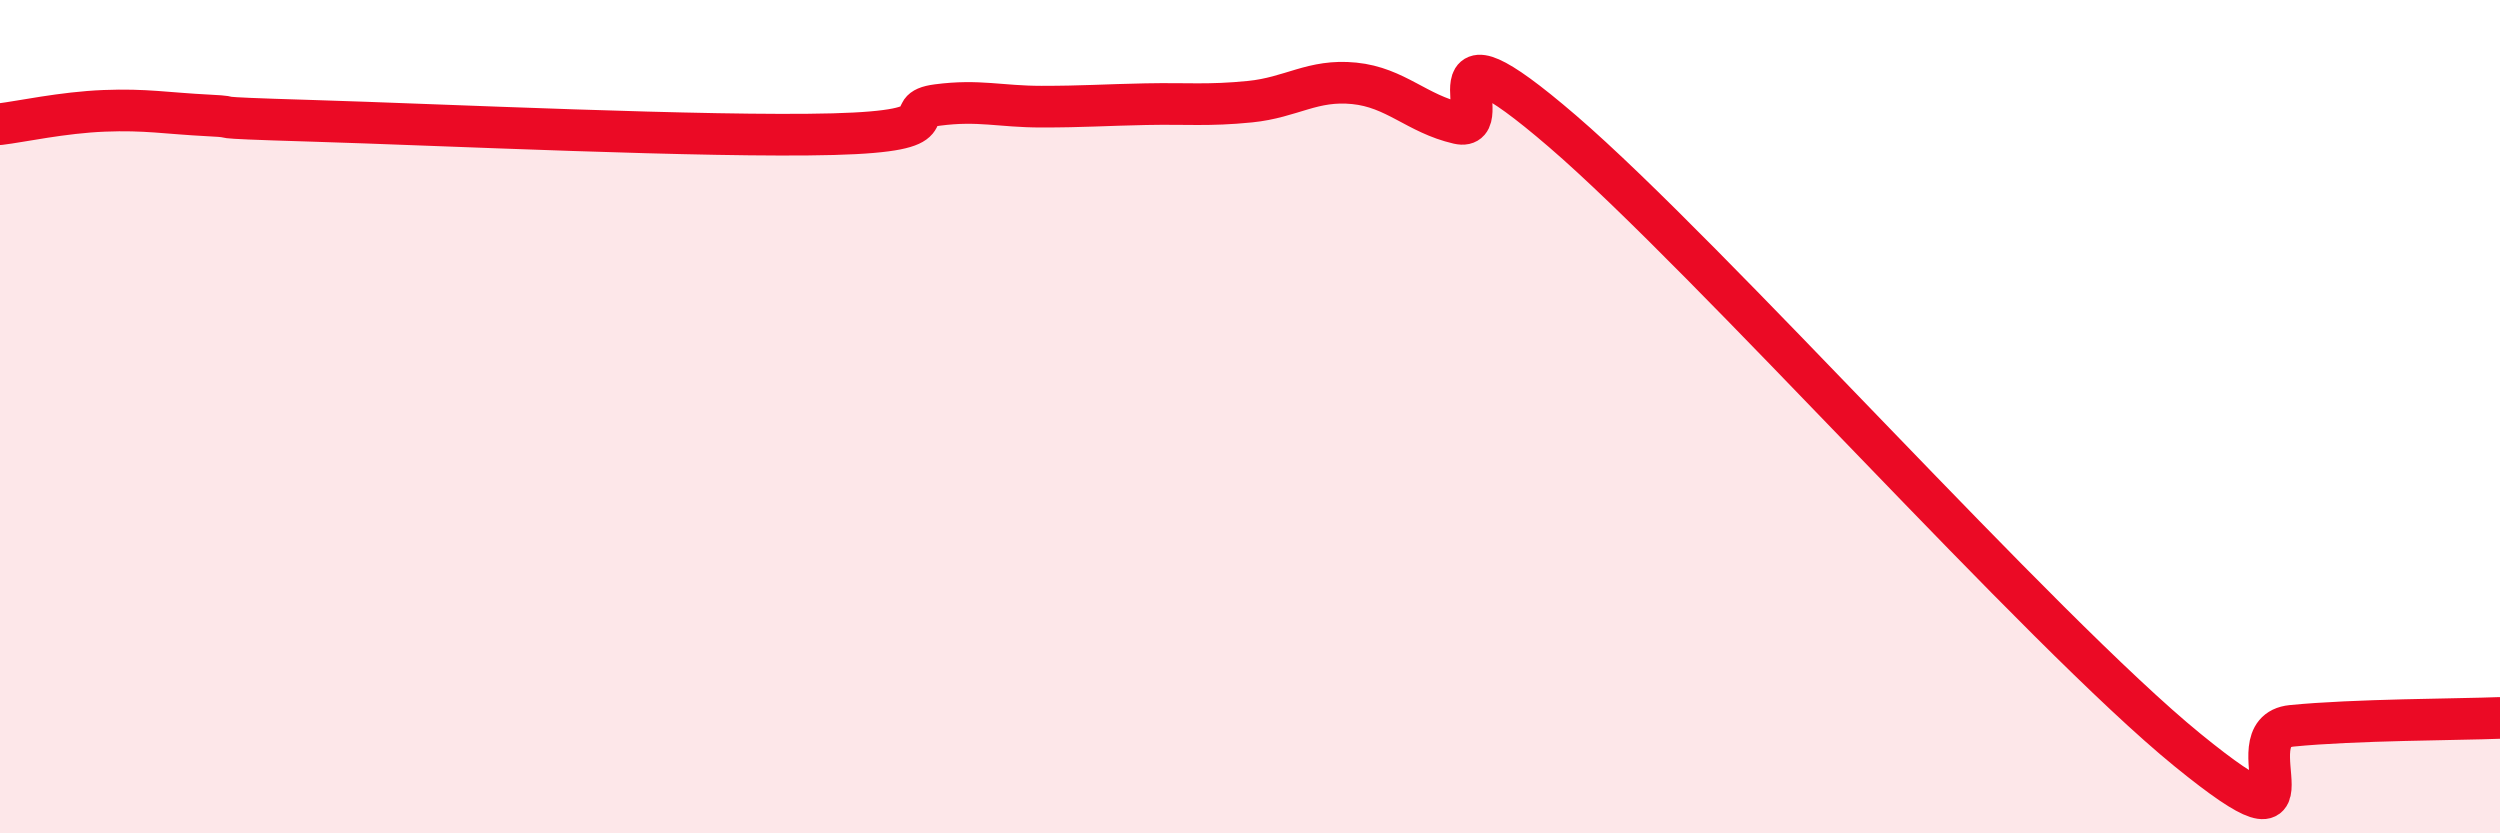 
    <svg width="60" height="20" viewBox="0 0 60 20" xmlns="http://www.w3.org/2000/svg">
      <path
        d="M 0,2.98 C 0.5,2.92 1.5,2.7 2.5,2.66 C 3.5,2.62 4,2.72 5,2.77 C 6,2.82 4.5,2.81 7.5,2.9 C 10.5,2.99 17,3.3 20,3.22 C 23,3.14 21.5,2.65 22.5,2.52 C 23.5,2.39 24,2.56 25,2.56 C 26,2.56 26.5,2.52 27.5,2.5 C 28.5,2.48 29,2.54 30,2.44 C 31,2.34 31.5,1.9 32.5,2 C 33.5,2.1 34,2.73 35,2.96 C 36,3.19 34,0.14 37.5,3.15 C 41,6.16 49,15.15 52.5,18 C 56,20.85 53.5,17.57 55,17.42 C 56.5,17.27 59,17.27 60,17.23L60 20L0 20Z"
        fill="#EB0A25"
        opacity="0.1"
        stroke-linecap="round"
        stroke-linejoin="round"
      />
      <path
        d="M 0,2.98 C 0.5,2.92 1.5,2.7 2.5,2.66 C 3.5,2.62 4,2.72 5,2.77 C 6,2.82 4.5,2.81 7.5,2.9 C 10.5,2.99 17,3.3 20,3.22 C 23,3.14 21.5,2.65 22.5,2.52 C 23.5,2.39 24,2.56 25,2.56 C 26,2.56 26.5,2.52 27.5,2.5 C 28.5,2.48 29,2.54 30,2.44 C 31,2.34 31.5,1.9 32.5,2 C 33.5,2.1 34,2.73 35,2.96 C 36,3.19 34,0.14 37.5,3.15 C 41,6.16 49,15.15 52.5,18 C 56,20.85 53.5,17.57 55,17.42 C 56.5,17.27 59,17.27 60,17.23"
        stroke="#EB0A25"
        stroke-width="1"
        fill="none"
        stroke-linecap="round"
        stroke-linejoin="round"
      />
    </svg>
  
